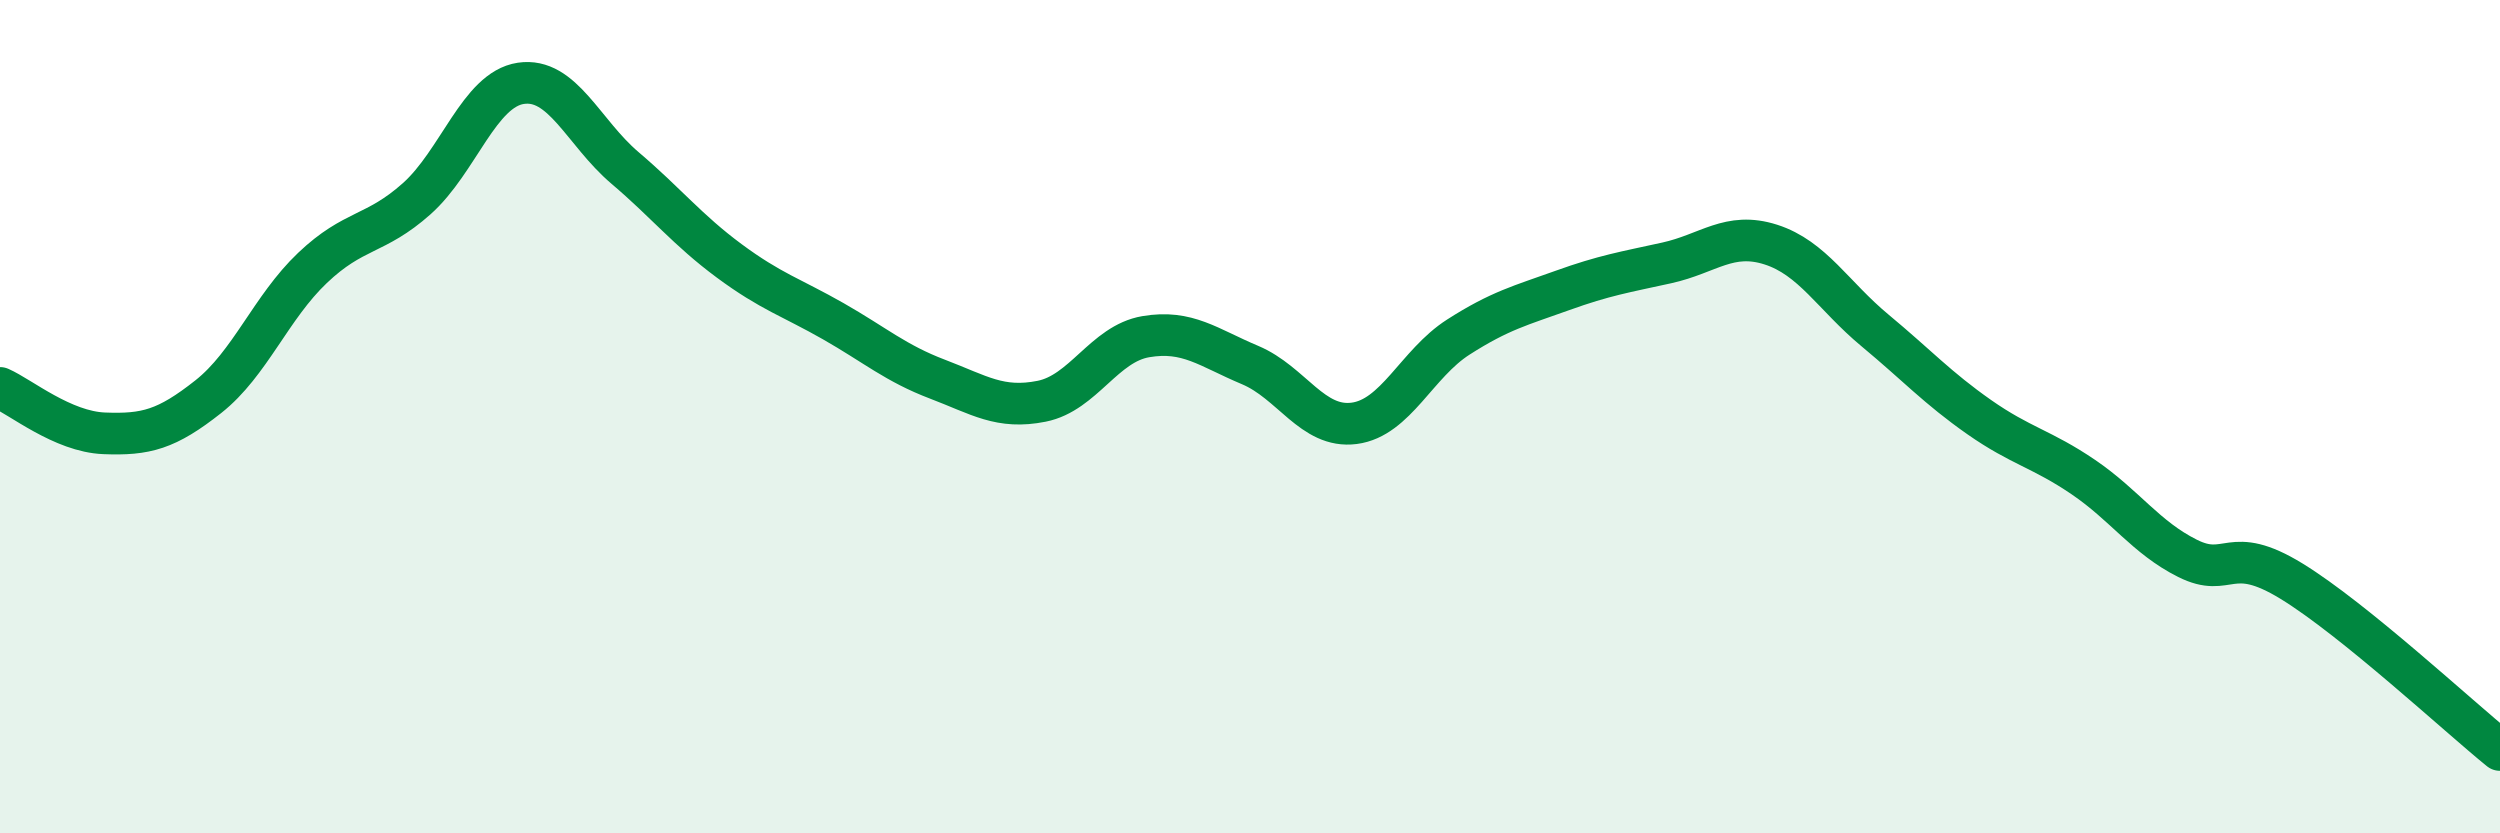 
    <svg width="60" height="20" viewBox="0 0 60 20" xmlns="http://www.w3.org/2000/svg">
      <path
        d="M 0,9.31 C 0.5,9.53 1.5,10.36 2.5,10.4 C 3.5,10.44 4,10.31 5,9.52 C 6,8.73 6.5,7.38 7.5,6.43 C 8.5,5.48 9,5.66 10,4.77 C 11,3.88 11.5,2.15 12.5,2 C 13.5,1.85 14,3.18 15,4.03 C 16,4.88 16.5,5.52 17.5,6.26 C 18.5,7 19,7.14 20,7.71 C 21,8.28 21.5,8.72 22.5,9.1 C 23.5,9.48 24,9.83 25,9.63 C 26,9.43 26.5,8.25 27.5,8.08 C 28.5,7.91 29,8.34 30,8.76 C 31,9.18 31.5,10.29 32.5,10.16 C 33.5,10.03 34,8.73 35,8.09 C 36,7.45 36.5,7.33 37.5,6.97 C 38.5,6.61 39,6.53 40,6.31 C 41,6.09 41.5,5.55 42.5,5.87 C 43.5,6.19 44,7.1 45,7.93 C 46,8.76 46.5,9.31 47.5,10.01 C 48.5,10.71 49,10.77 50,11.45 C 51,12.13 51.5,12.9 52.5,13.4 C 53.5,13.9 53.5,13.03 55,13.95 C 56.5,14.87 59,17.19 60,18L60 20L0 20Z"
        fill="#008740"
        opacity="0.1"
        stroke-linecap="round"
        stroke-linejoin="round"
      />
      <path
        d="M 0,9.31 C 0.5,9.53 1.5,10.36 2.5,10.4 C 3.5,10.44 4,10.31 5,9.52 C 6,8.73 6.5,7.38 7.5,6.43 C 8.5,5.48 9,5.66 10,4.77 C 11,3.88 11.5,2.15 12.5,2 C 13.5,1.85 14,3.18 15,4.03 C 16,4.88 16.5,5.52 17.5,6.26 C 18.5,7 19,7.14 20,7.71 C 21,8.28 21.5,8.72 22.5,9.1 C 23.5,9.48 24,9.83 25,9.63 C 26,9.43 26.5,8.25 27.5,8.08 C 28.5,7.91 29,8.34 30,8.76 C 31,9.18 31.5,10.29 32.5,10.16 C 33.5,10.03 34,8.73 35,8.09 C 36,7.45 36.5,7.33 37.5,6.97 C 38.5,6.61 39,6.53 40,6.31 C 41,6.09 41.5,5.55 42.5,5.87 C 43.5,6.19 44,7.1 45,7.93 C 46,8.76 46.5,9.31 47.5,10.01 C 48.5,10.71 49,10.77 50,11.45 C 51,12.13 51.5,12.9 52.5,13.4 C 53.5,13.9 53.5,13.03 55,13.95 C 56.5,14.87 59,17.19 60,18"
        stroke="#008740"
        stroke-width="1"
        fill="none"
        stroke-linecap="round"
        stroke-linejoin="round"
      />
    </svg>
  